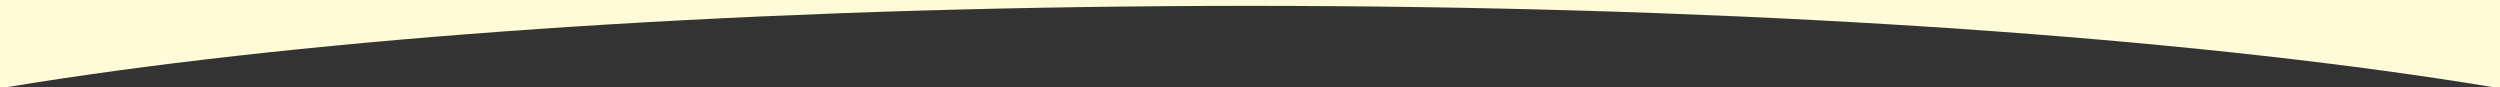 <?xml version="1.0" encoding="utf-8"?>
<!-- Generator: Adobe Illustrator 19.2.1, SVG Export Plug-In . SVG Version: 6.00 Build 0)  -->
<svg version="1.1" id="hoge1" xmlns="http://www.w3.org/2000/svg" xmlns:xlink="http://www.w3.org/1999/xlink" x="0px" y="0px"
	 viewBox="0 0 7923.2 276" style="enable-background:new 0 0 7923.2 276;" xml:space="preserve">
<rect x="0" y="0" width="7923.2" height="276" fill="#333333" stroke="none"/>
<style type="text/css">
	.st0{display:none;fill:#fffad7;}
	.st1{fill:#fffad7;}
</style>
<path class="st0" d="M3961,0c0,0-2870.8,40.8-3964,266.3V-53.5l7928.1,4v315.9C6834.9,40.9,3961,0,3961,0z"/>
<path class="st1" d="M3961.6,18.6c2874.1,0,5203.9,332.8,5203.9,743.4s-2329.9,743.4-5203.9,743.4S-1242.3,1172.6-1242.3,762
	S1087.5,18.6,3961.6,18.6z M8010-93H-54v496h8064V-93z"/>
</svg>
